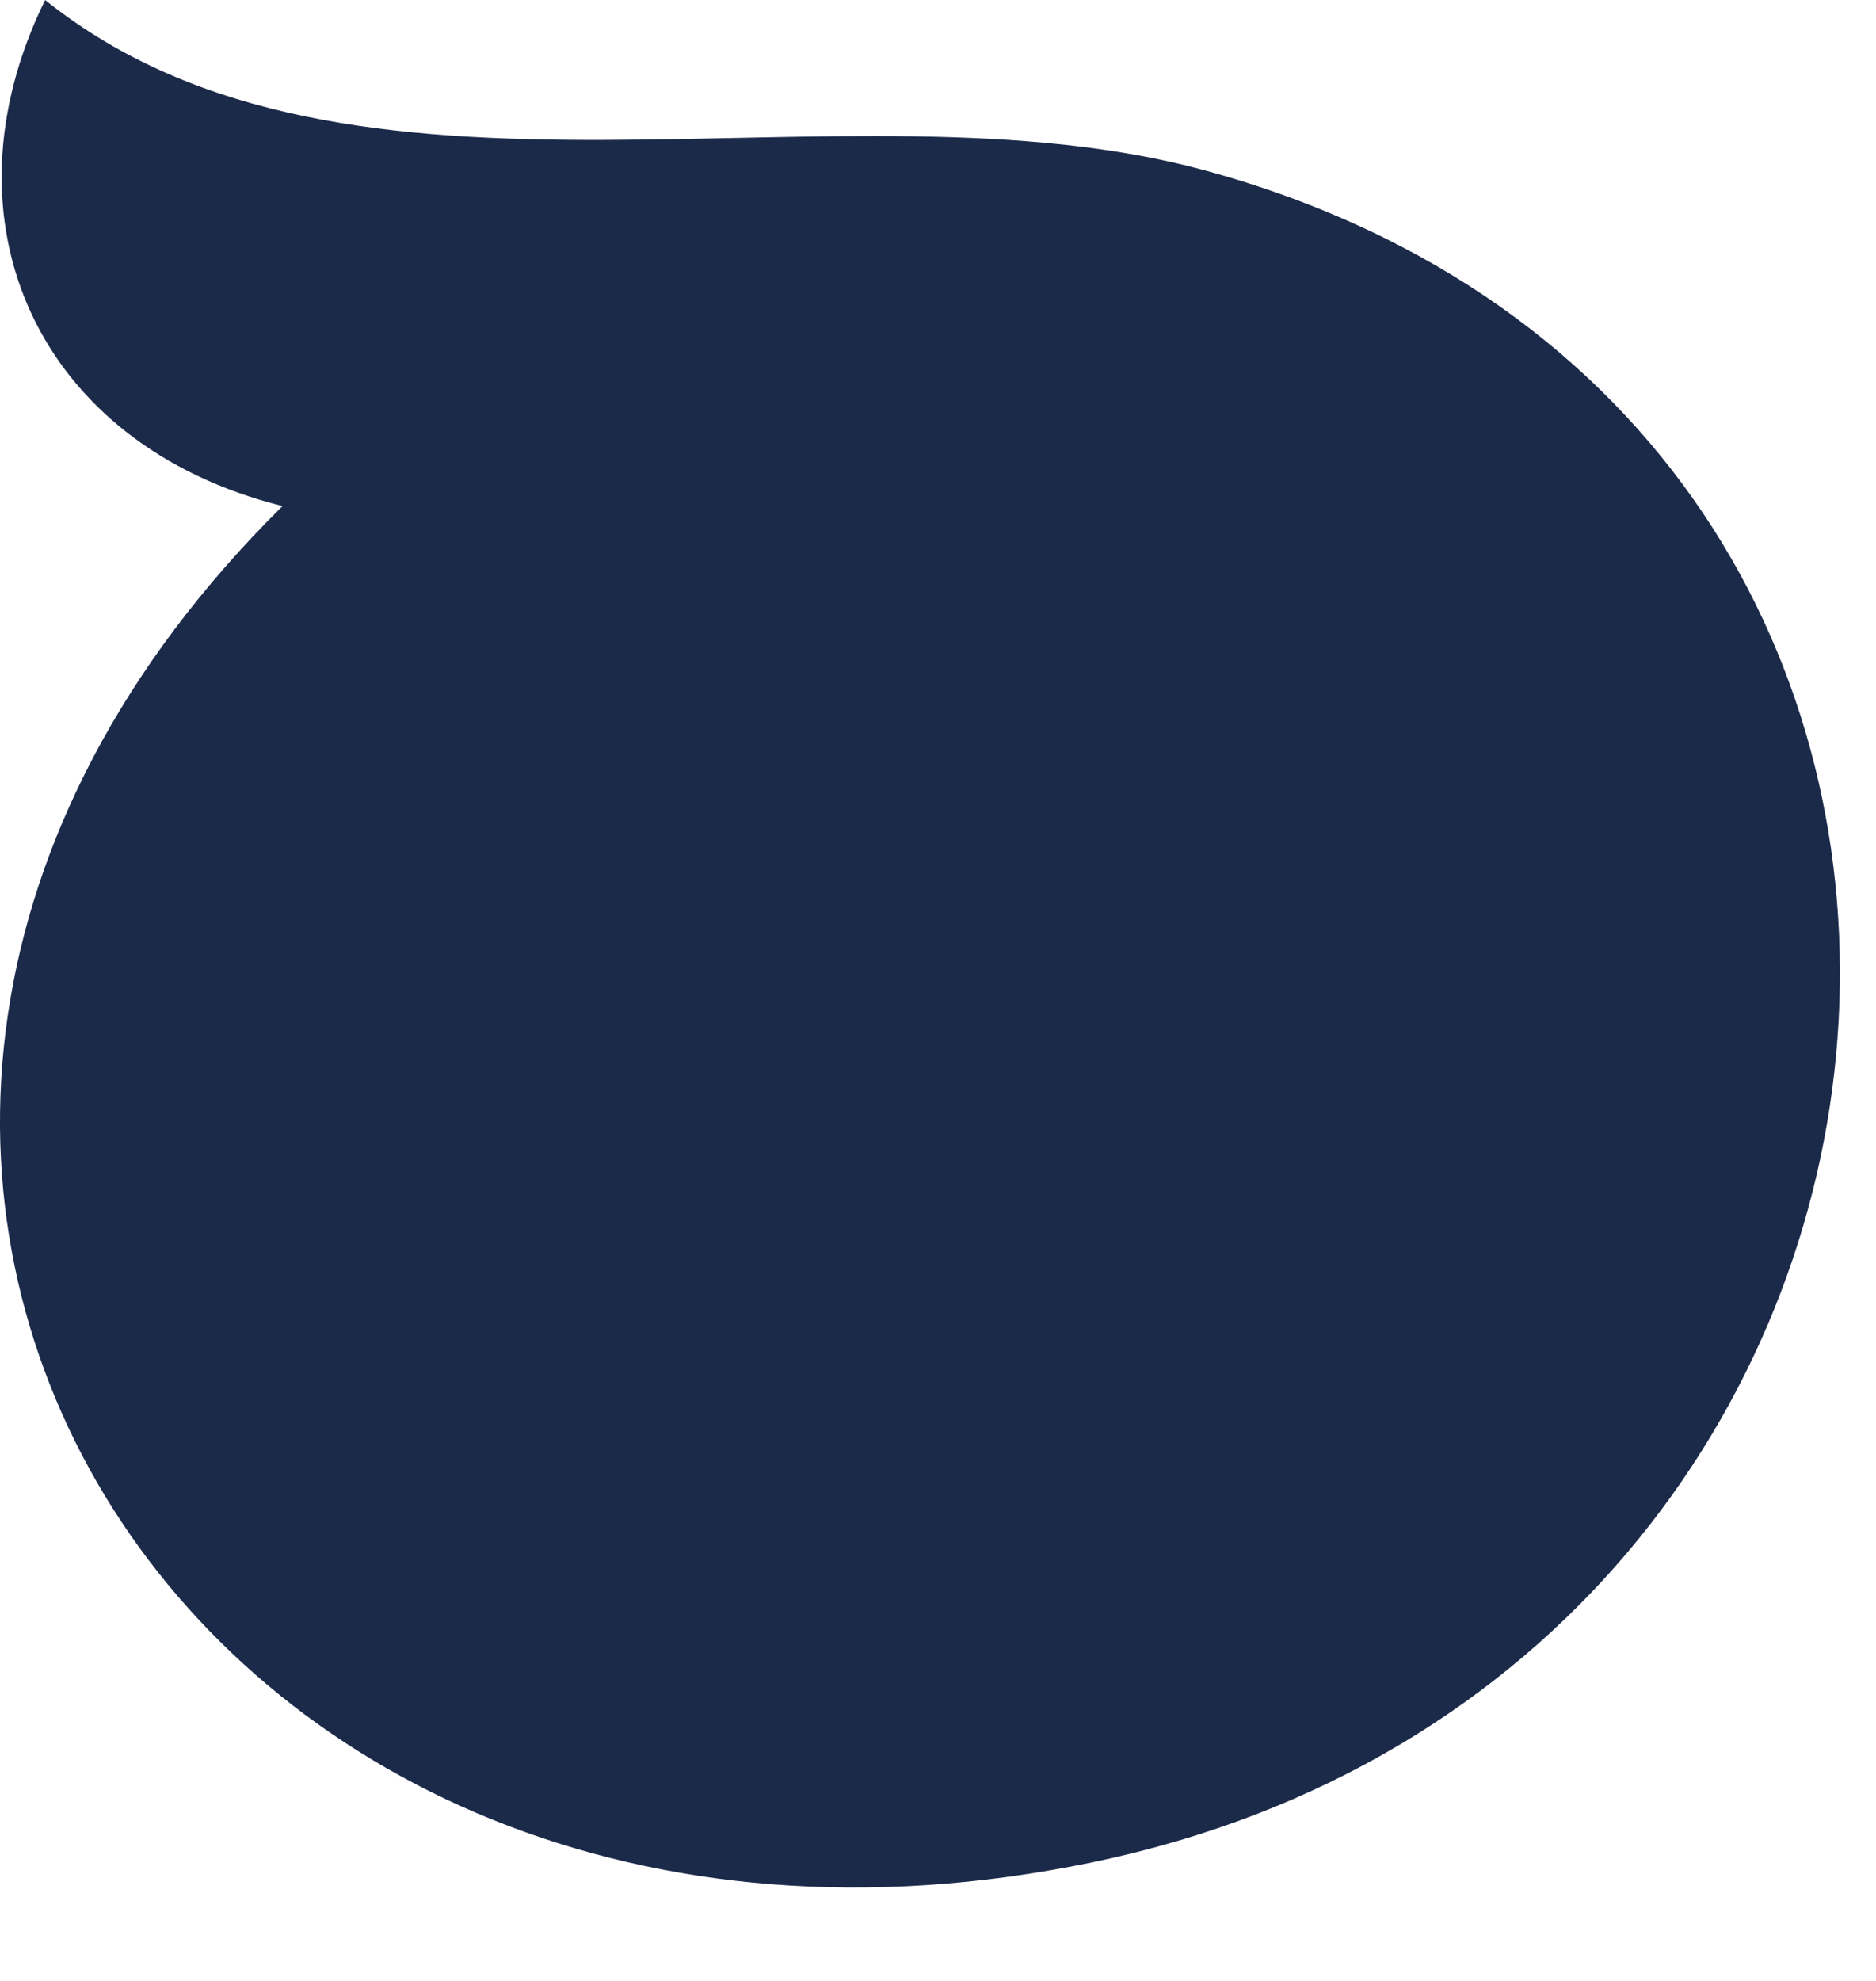 <?xml version="1.0" encoding="utf-8"?>
<svg xmlns="http://www.w3.org/2000/svg" fill="none" height="100%" overflow="visible" preserveAspectRatio="none" style="display: block;" viewBox="0 0 18 19" width="100%">
<path d="M0.433 0C-0.61 2.123 0.359 4.267 2.711 4.854C-3.527 11.02 1.812 19.663 10.483 17.862C19.325 16.024 20.341 4.033 11.564 1.635C8.066 0.68 3.377 2.352 0.439 0.005L0.433 0Z" fill="#1C2A4A" id="Vector"/>
</svg>